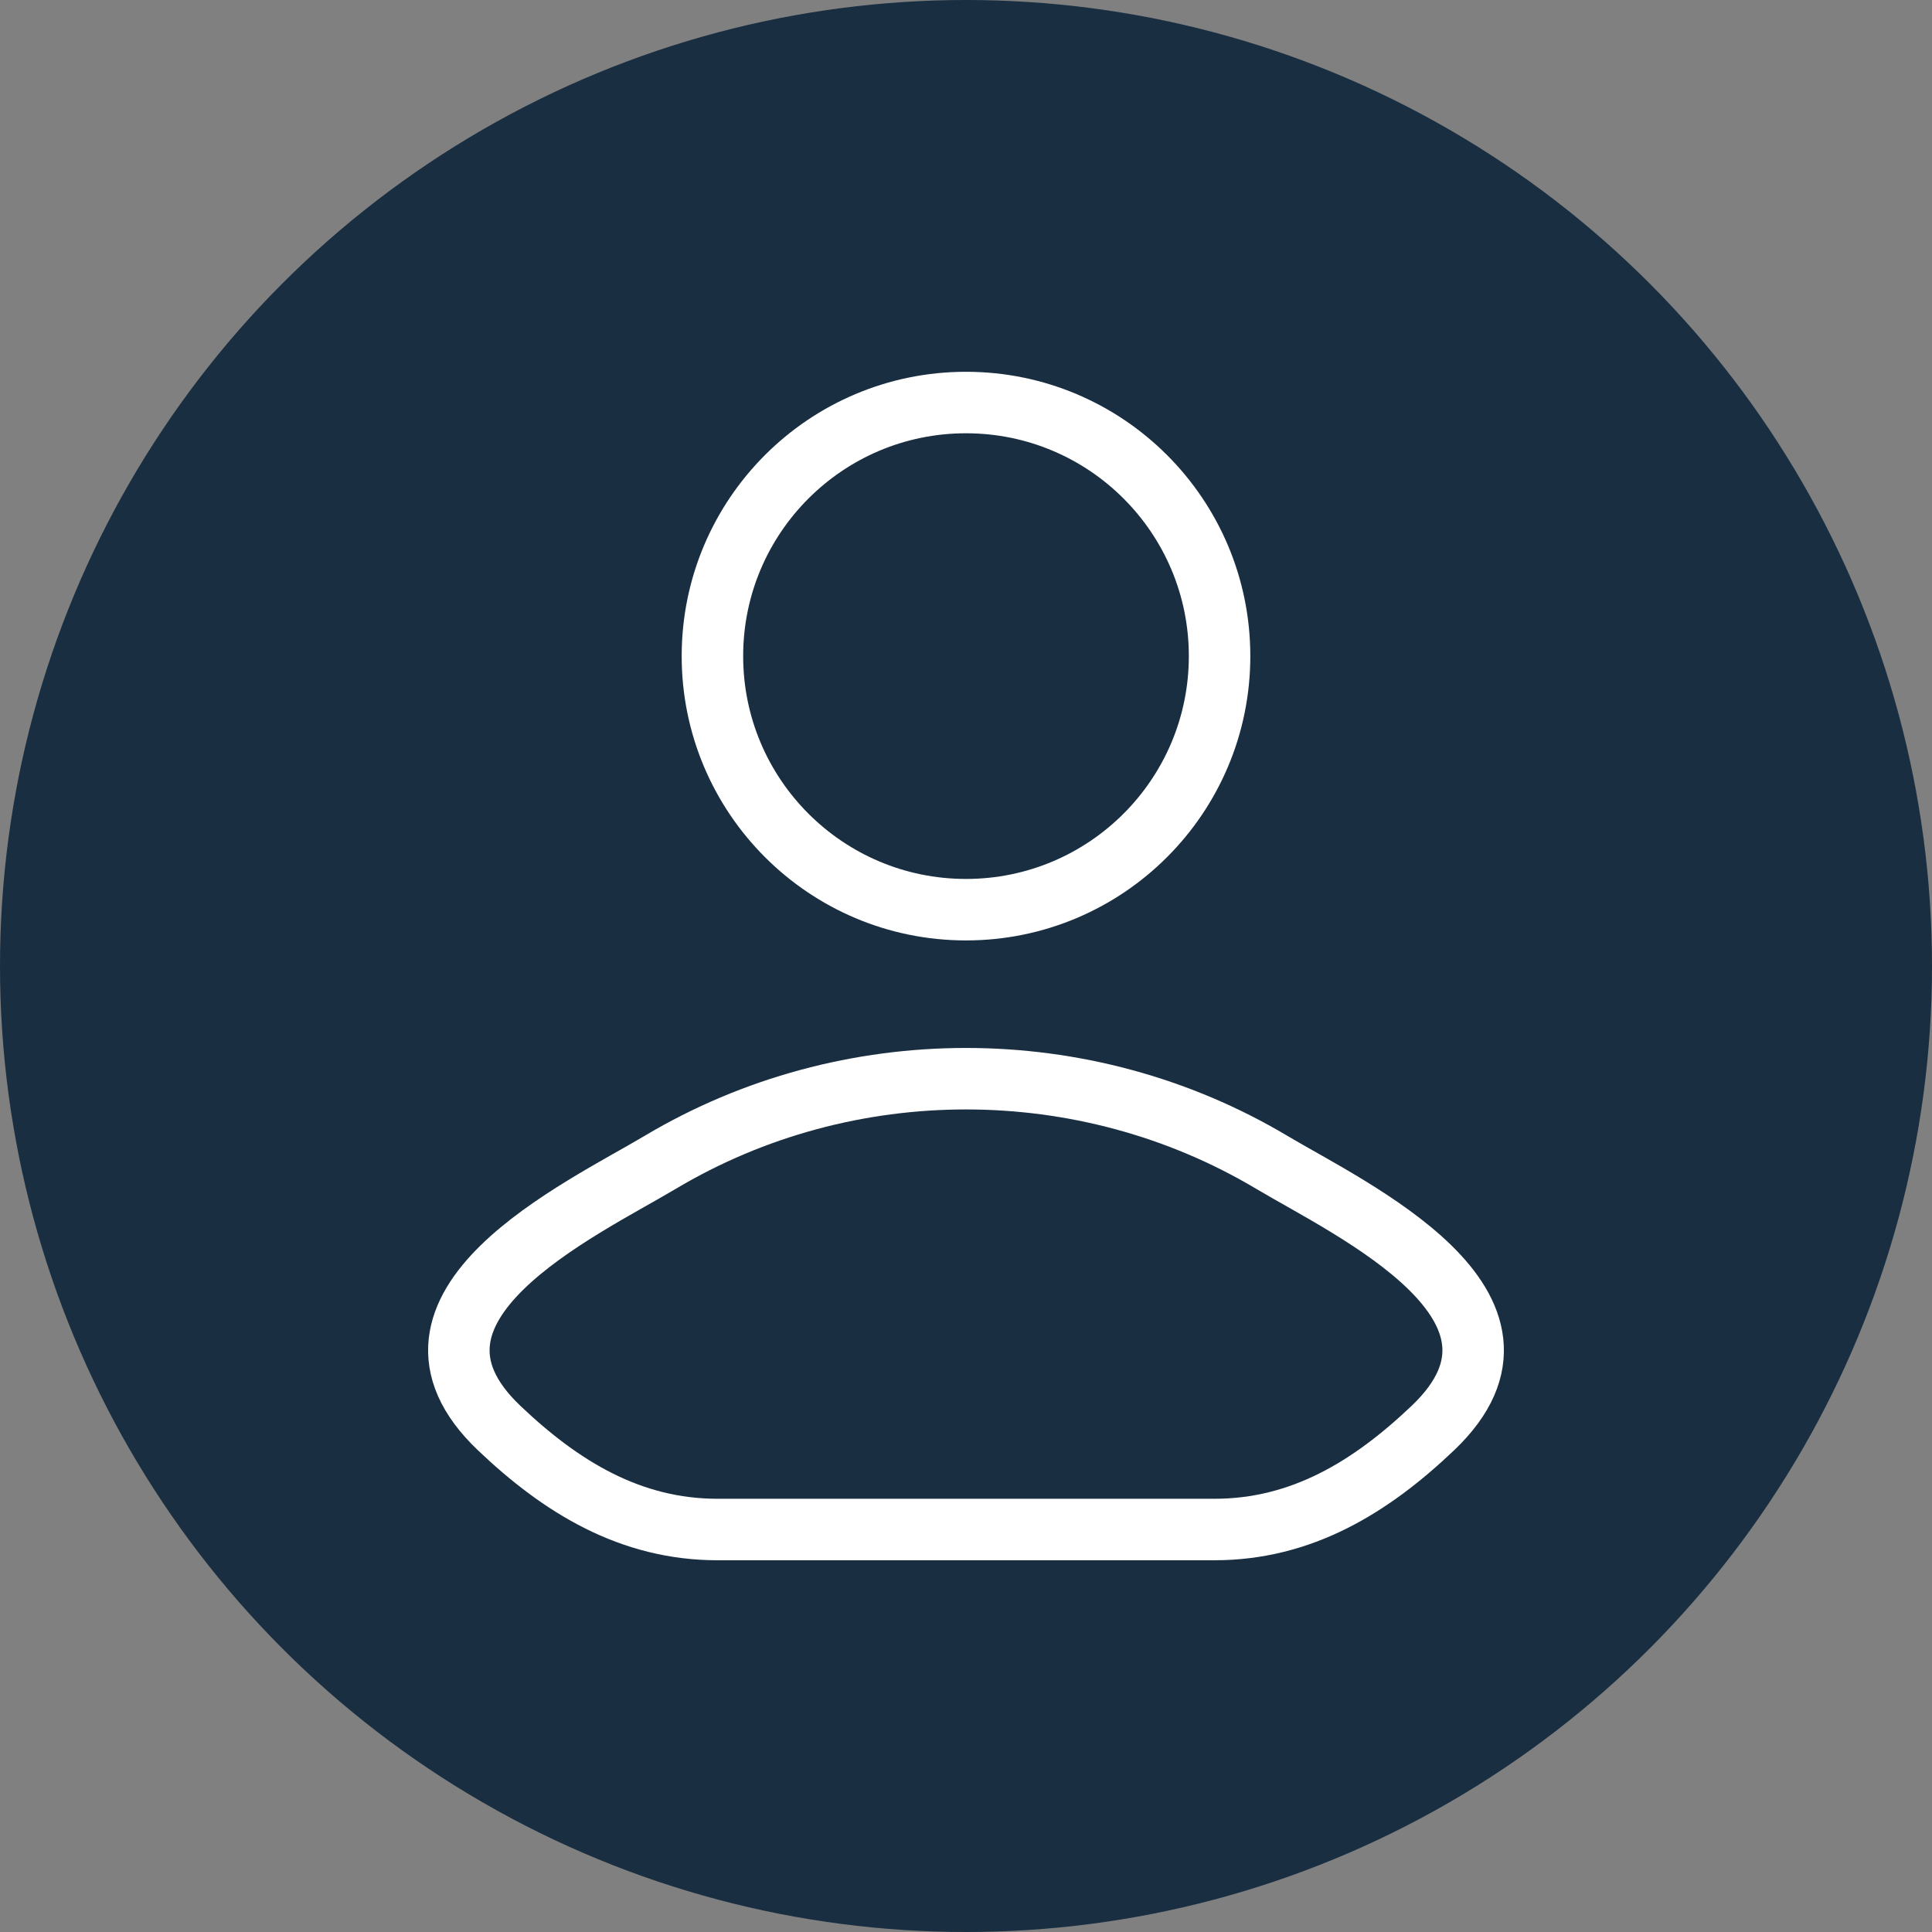<svg width="40" height="40" viewBox="0 0 40 40" fill="none" xmlns="http://www.w3.org/2000/svg">
<rect x="0" y="0" width="40" height="40" fill="#808080" stroke="none"/>
<circle cx="20" cy="20" r="20" fill="#192E41"/>
<path d="M13.674 24.062C12.023 25.045 7.696 27.052 10.331 29.563C11.619 30.79 13.053 31.667 14.856 31.667H25.144C26.947 31.667 28.381 30.79 29.669 29.563C32.304 27.052 27.977 25.045 26.326 24.062C22.456 21.757 17.544 21.757 13.674 24.062Z" stroke="white" stroke-width="1.273" stroke-linecap="round" stroke-linejoin="round"/>
<path d="M25.25 13.584C25.25 16.483 22.899 18.834 20 18.834C17.101 18.834 14.75 16.483 14.75 13.584C14.75 10.684 17.101 8.334 20 8.334C22.899 8.334 25.25 10.684 25.25 13.584Z" stroke="white" stroke-width="1.273"/>
</svg>
